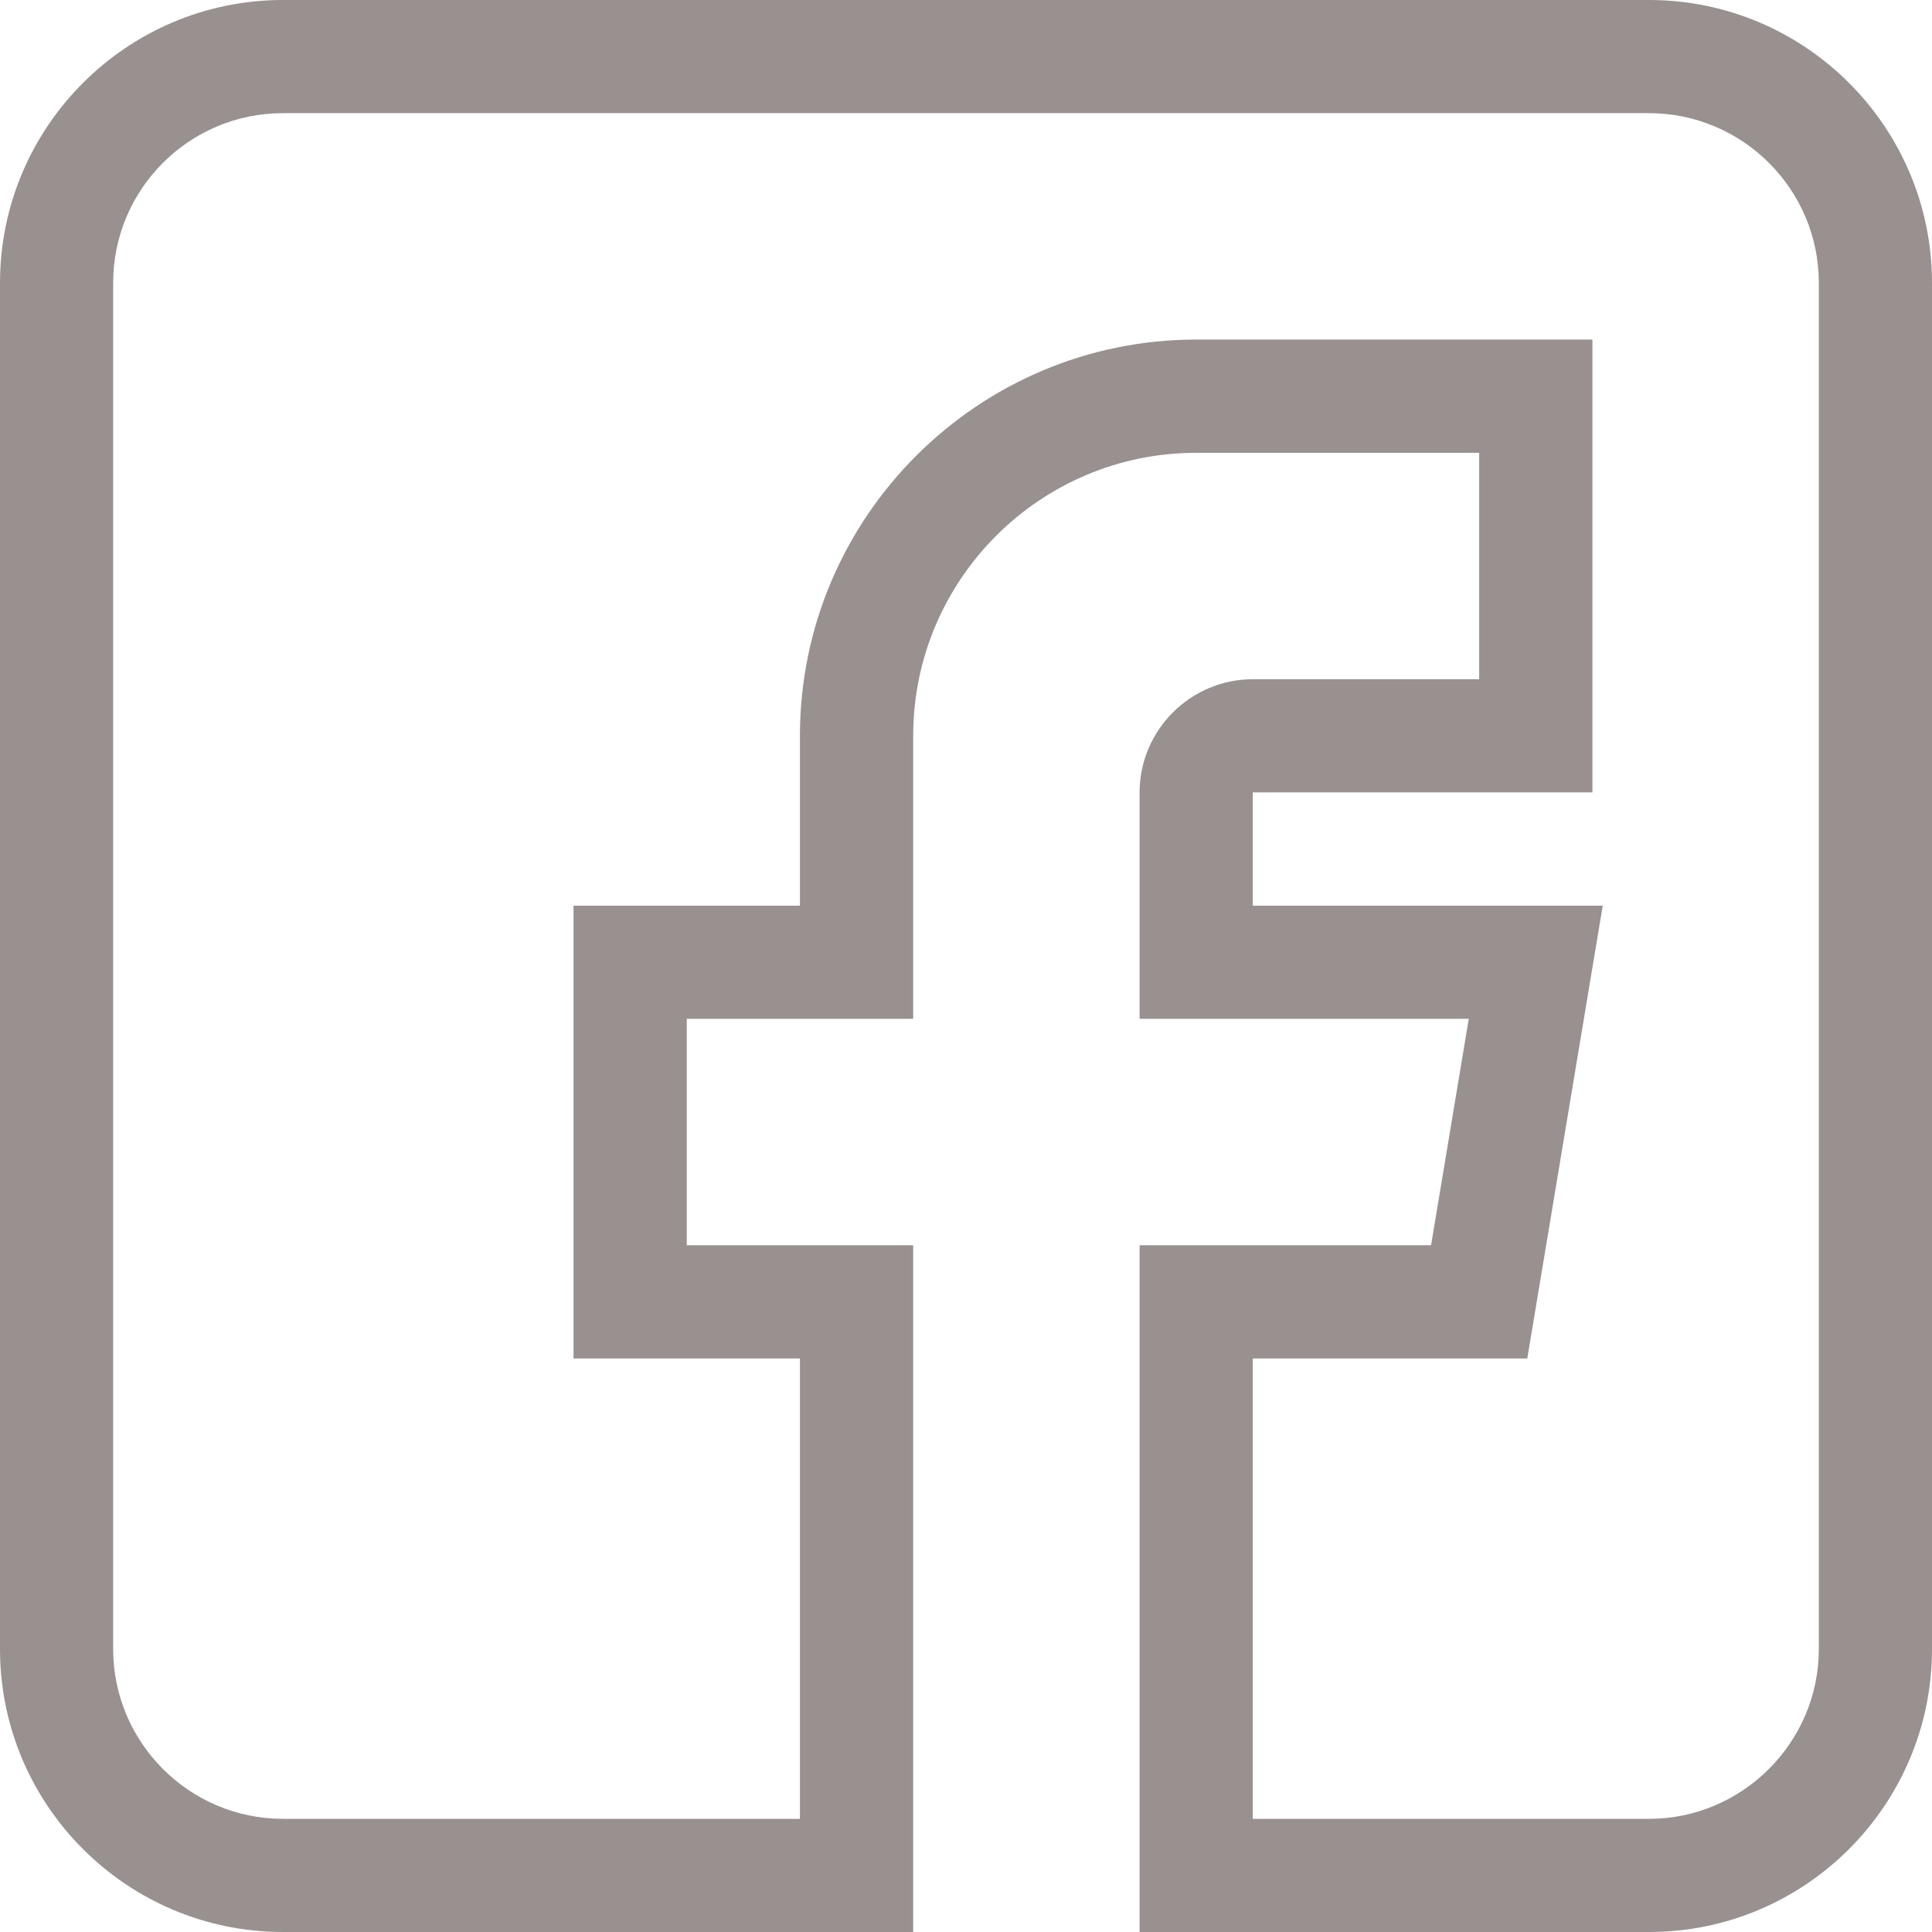 <svg width="21" height="21" viewBox="0 0 21 21" fill="none" xmlns="http://www.w3.org/2000/svg">
<path d="M3.076 21H9.926V13.535H7.465V11.074H9.926V7.998C9.926 6.301 11.305 4.922 13.002 4.922H16.078V7.383H13.617C12.94 7.383 12.387 7.937 12.387 8.613V11.074H15.965L15.555 13.535H12.387V21H17.924C19.621 21 21 19.621 21 17.924V3.076C21 1.379 19.621 0 17.924 0H3.076C1.379 0 0 1.379 0 3.076V17.924C0 19.621 1.379 21 3.076 21ZM1.23 3.076C1.23 2.056 2.056 1.23 3.076 1.23H17.924C18.939 1.23 19.77 2.056 19.77 3.076V17.924C19.77 18.939 18.939 19.77 17.924 19.77H13.617V14.766H16.601L17.421 9.844H13.617V8.613H17.309V3.691H13.002C10.628 3.691 8.695 5.624 8.695 7.998V9.844H6.234V14.766H8.695V19.77H3.076C2.056 19.77 1.23 18.939 1.23 17.924V3.076Z" fill="#999090"/>
</svg>

